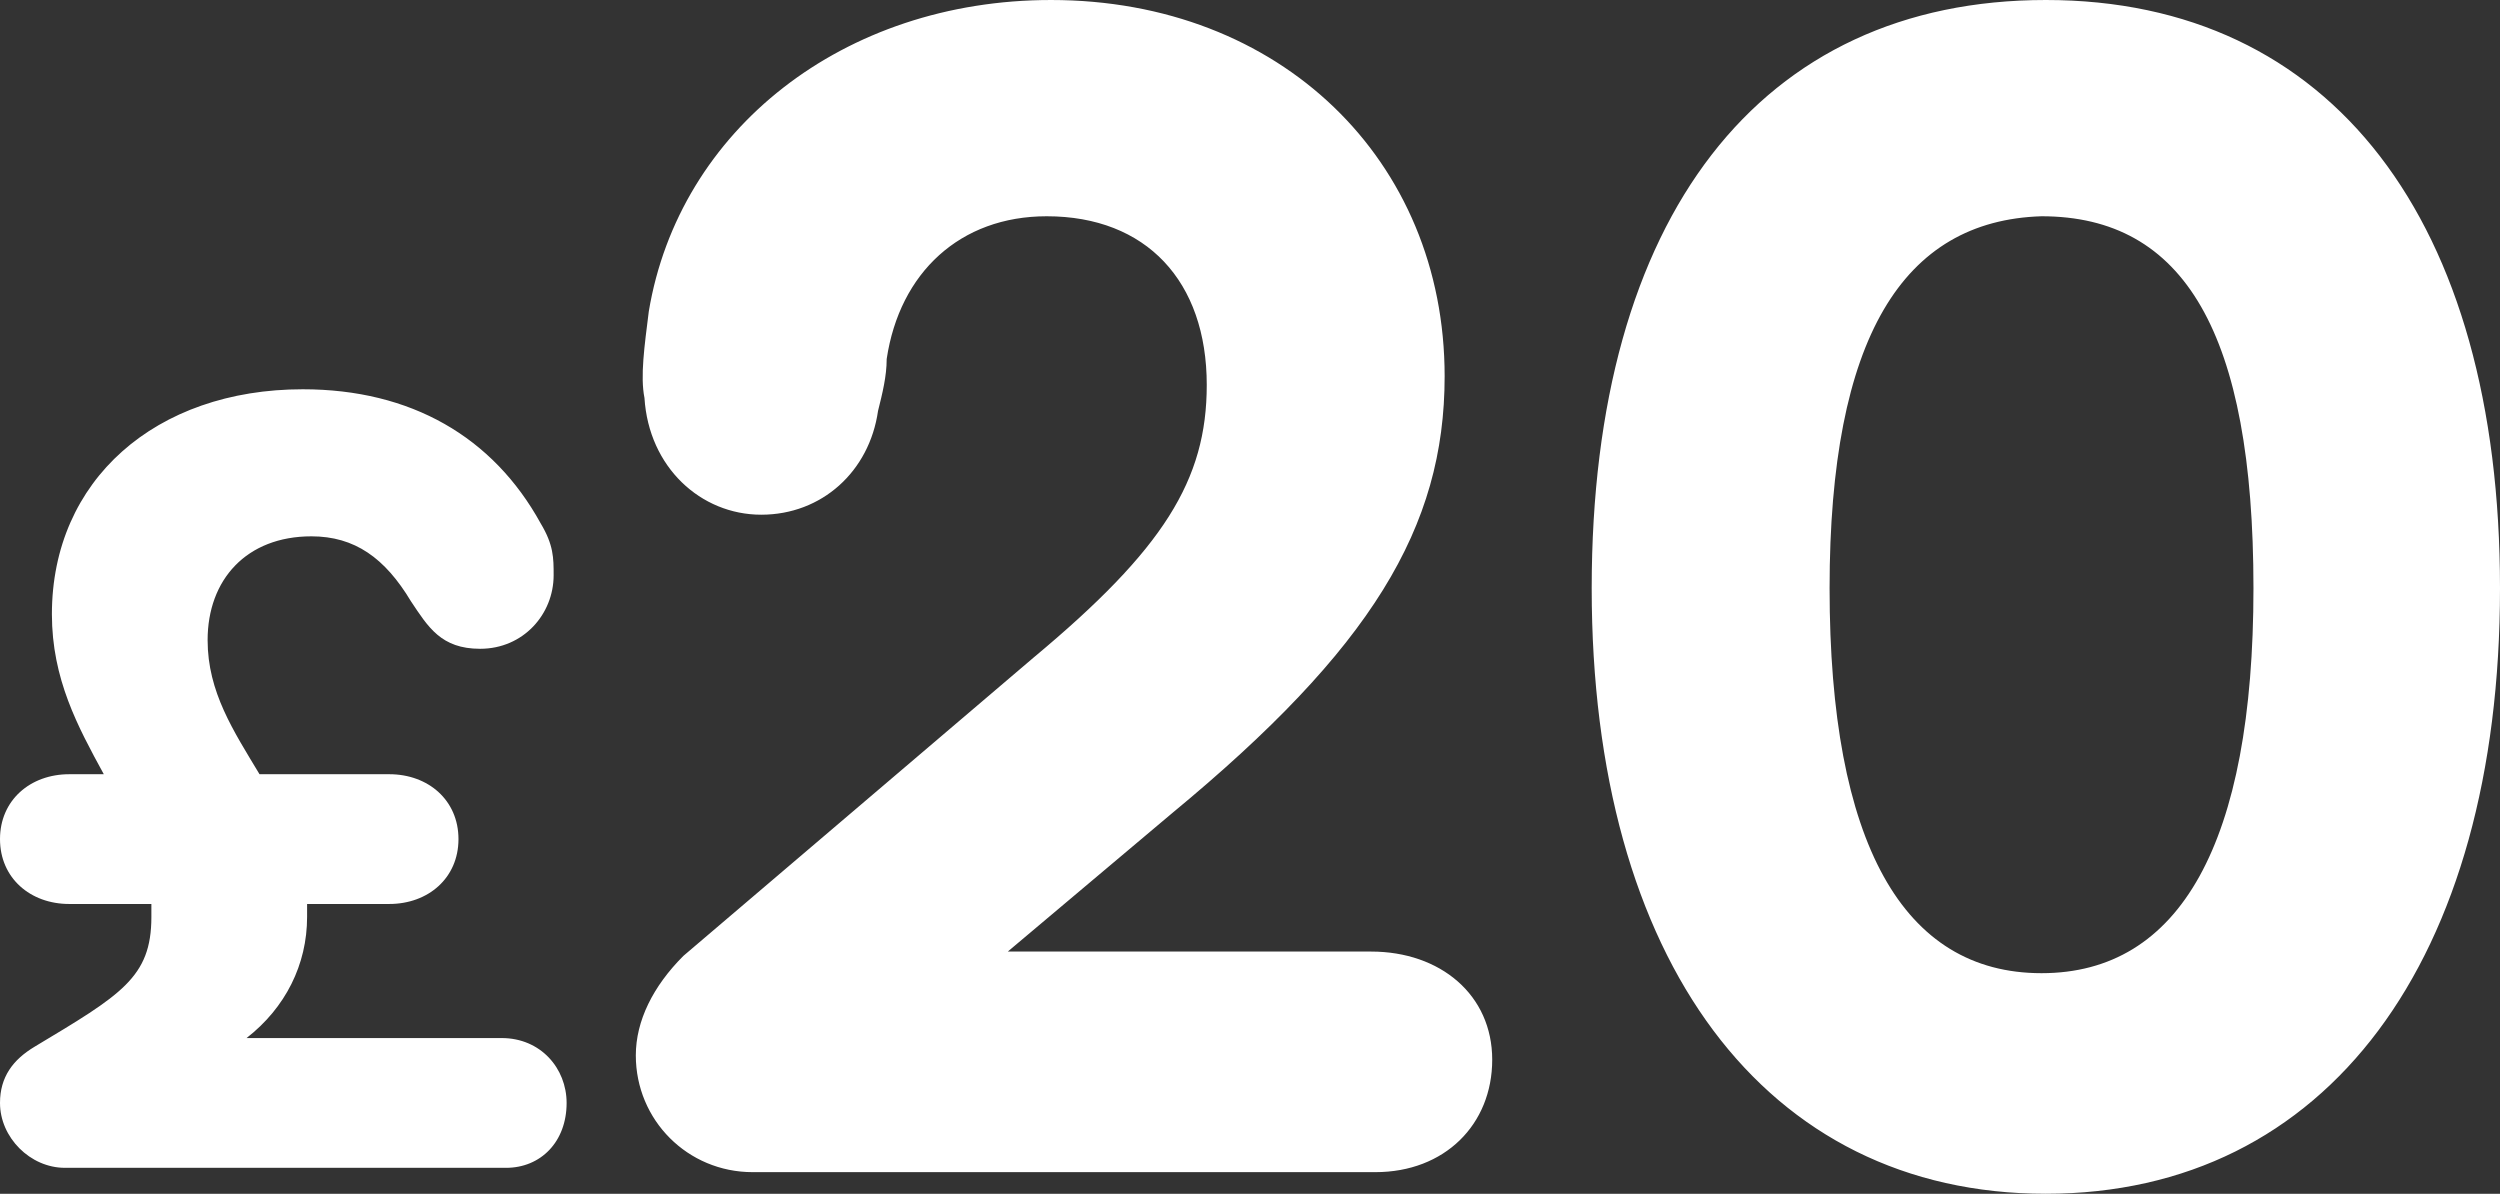 <?xml version="1.0" encoding="UTF-8"?><svg id="a" xmlns="http://www.w3.org/2000/svg" width="34.68" height="16.56" viewBox="0 0 34.68 16.56"><rect x="0" y="0" width="34.68" height="16.56" fill="#333333" stroke="none"/><path d="m25.38,8.16c0,3.54,1.02,5.34,2.94,5.34s2.94-1.8,2.94-5.34-.96-5.16-2.94-5.16c-1.92.06-2.94,1.68-2.94,5.16m9.3,0c0,5.16-2.4,8.4-6.3,8.4s-6.3-3.24-6.3-8.4S24.42,0,28.38,0s6.3,3.06,6.3,8.16m-13.98,6.54c0,.9-.66,1.56-1.62,1.56h-8.64c-.9,0-1.62-.72-1.62-1.62,0-.48.24-.96.66-1.38l4.86-4.14c1.8-1.5,2.4-2.46,2.4-3.78,0-1.44-.84-2.34-2.22-2.34-1.2,0-2.04.78-2.22,1.98,0,.24-.06.48-.12.72-.12.84-.78,1.44-1.62,1.44s-1.56-.66-1.62-1.62c-.06-.3,0-.72.06-1.2.42-2.52,2.7-4.32,5.58-4.32,3.18,0,5.46,2.22,5.46,5.22,0,2.1-1.02,3.78-3.78,6.06l-2.28,1.92h5.04c.96,0,1.68.6,1.68,1.5m-12.84.6c0,.54-.36.9-.84.9H.9c-.48,0-.9-.42-.9-.9,0-.36.18-.6.48-.78,1.2-.72,1.62-.96,1.62-1.8v-.18H.96c-.54,0-.96-.36-.96-.9s.42-.9.96-.9h.48c-.36-.66-.72-1.32-.72-2.22,0-1.86,1.44-3.12,3.48-3.12,1.5,0,2.64.66,3.3,1.86.18.3.18.48.18.72,0,.54-.42,1.02-1.02,1.02-.54,0-.72-.3-.96-.66-.36-.6-.78-.9-1.38-.9-.9,0-1.44.6-1.44,1.44,0,.72.36,1.26.72,1.86h1.8c.54,0,.96.36.96.9s-.42.9-.96.9h-1.14v.18c0,.66-.3,1.26-.84,1.68h3.54c.54,0,.9.42.9.9" fill="#fff" stroke-width="0"/></svg>